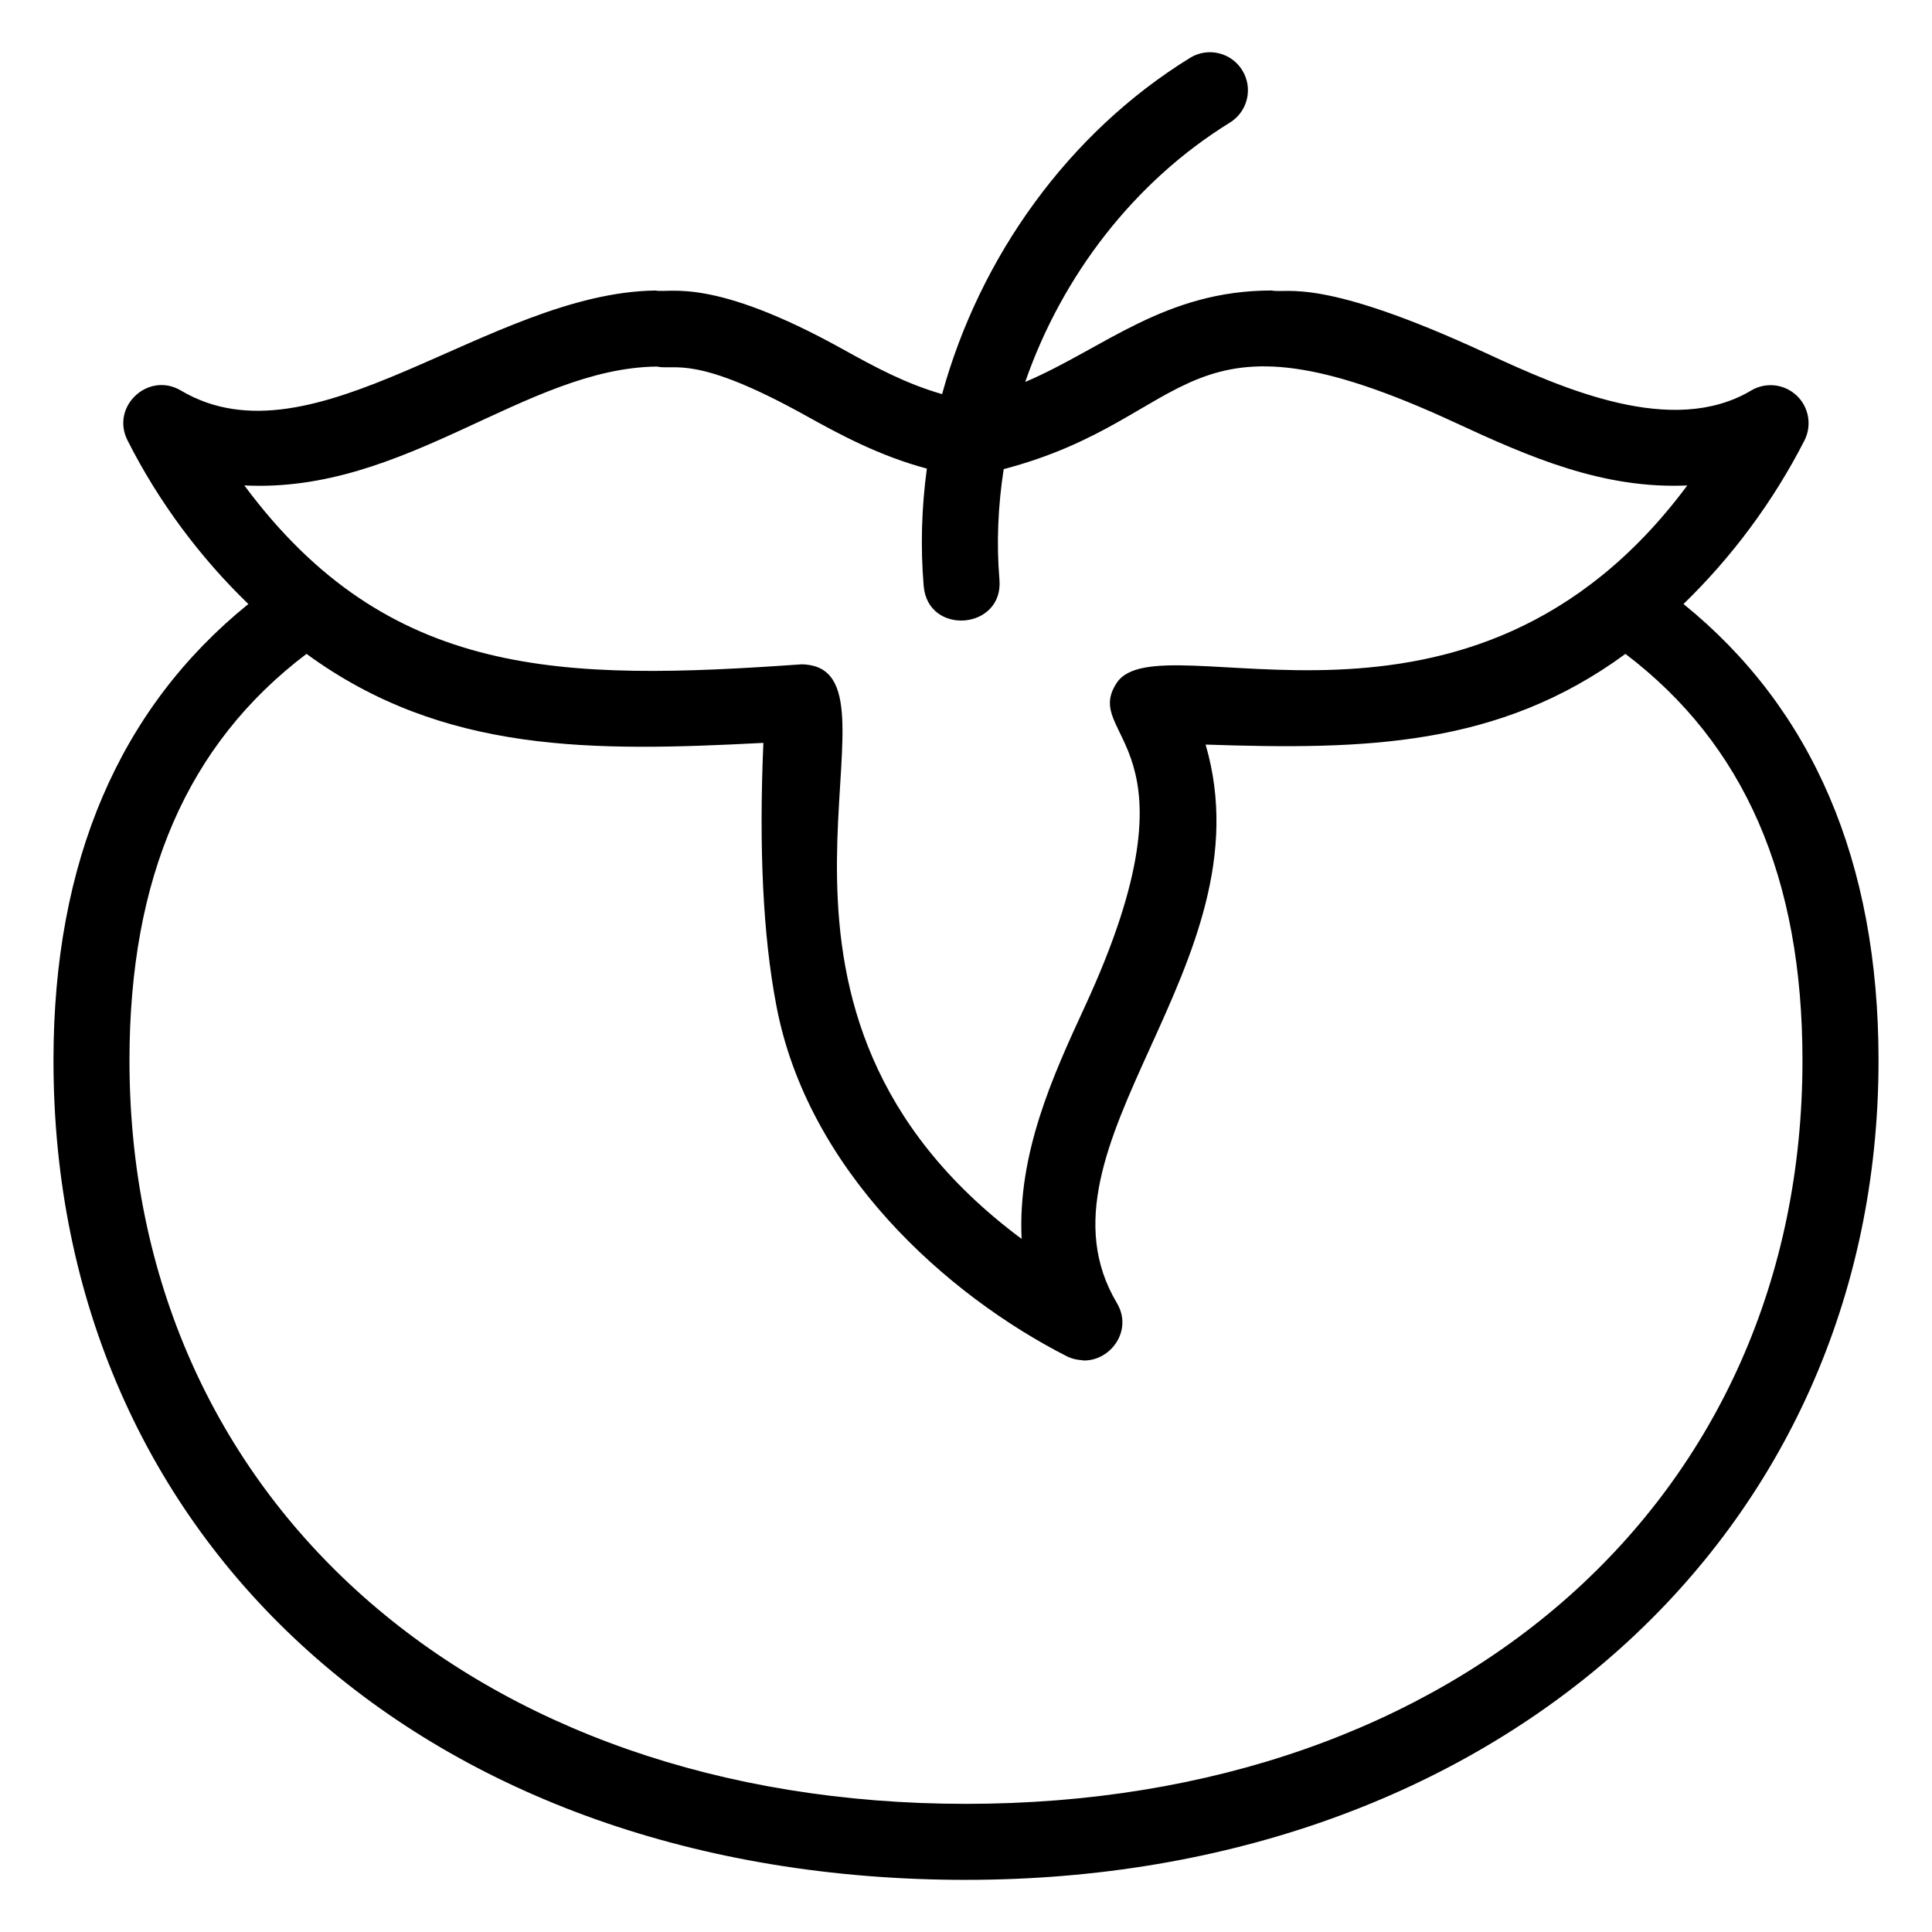 <?xml version="1.0" encoding="UTF-8"?>
<!-- Uploaded to: SVG Repo, www.svgrepo.com, Generator: SVG Repo Mixer Tools -->
<svg fill="#000000" width="800px" height="800px" version="1.1" viewBox="144 144 512 512" xmlns="http://www.w3.org/2000/svg">
 <path d="m400 642.18c140.12 0 241.83-91.324 241.83-217.15 0-52.766-17.508-93.289-51.688-120.96 12.68-12.289 23.691-26.98 32.047-43.324 2.039-3.996 1.191-8.867-2.074-11.938-3.277-3.078-8.188-3.621-12.055-1.309-20.805 12.375-49.645-0.383-70.062-9.828-44.145-20.453-52.879-15.797-56.973-16.688-28.434 0-44.492 15.352-65.332 24.242 9.754-28.121 28.859-53.078 54.242-68.738 4.734-2.922 6.199-9.133 3.277-13.863-2.914-4.723-9.113-6.219-13.863-3.277-32.211 19.875-55.676 52.699-65.684 89.098-9.539-2.727-17.742-7.137-26.234-11.855-34.863-19.387-46.047-14.797-49.695-15.602-44.164 0.578-90.531 47.422-125.81 26.5-8.613-5.102-18.672 4.219-14.133 13.215 8.273 16.359 19.281 31.07 32.023 43.371-34.152 27.625-51.645 68.141-51.645 120.96 0.004 127.85 99.445 217.15 241.83 217.15zm-191.24-369.54c42.777 2.176 74.414-31.047 109.29-31.5 4.852 1.086 10.039-3.375 39.586 13.059 9.184 5.106 19.488 10.629 31.992 13.988-1.395 10.289-1.715 20.723-0.84 31.109 1.117 13.285 21.203 11.594 20.074-1.691-0.82-9.785-0.367-19.613 1.129-29.285 51.465-13.48 46.387-46.238 119.54-12.367 19.996 9.281 39.344 17.684 61.617 16.699-57.77 77.746-139.69 34.988-151.19 52.301-9.711 14.684 24.168 15.246-8.492 85.875-8.645 18.684-17.793 38.961-16.727 61.492-81-60.281-31.34-142.9-54.211-151.57-1.008-0.379-2.816-0.746-4.262-0.684-63.109 4.426-109.32 4.062-147.51-47.426zm16.473 44.645c36.266 26.516 75.969 25.922 121.07 23.586-1.211 27.836-0.078 51.121 3.375 69.285 8.168 44.016 45.176 77.047 77.078 93.293 0.902 0.457 1.848 0.719 2.805 0.887 0.273 0.051 0.535 0.07 0.809 0.094 0.32 0.031 0.641 0.113 0.961 0.113 7.148 0 12.934-8.062 8.648-15.242-24.816-41.59 40.578-89.582 23.52-147.98 42.168 1.418 77.672 0.617 111.26-24.031 31.555 23.961 46.914 59.285 46.914 107.75 0 115.98-91.16 197-221.68 197-130.52 0-221.68-81.012-221.68-197 0-48.531 15.359-83.867 46.906-107.75z"/>
</svg>